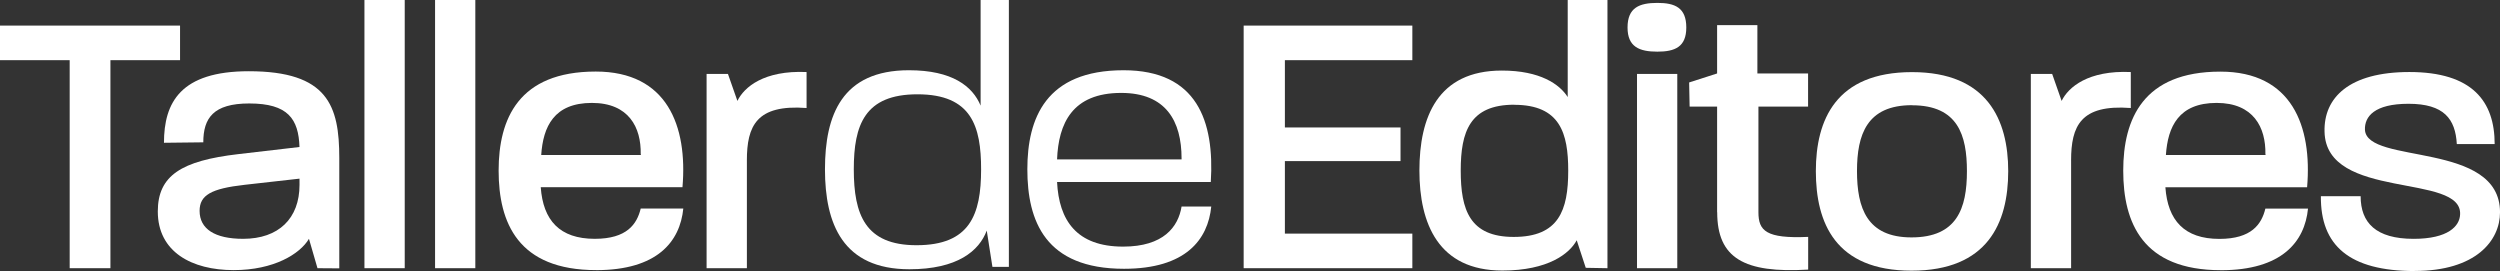 <svg xmlns="http://www.w3.org/2000/svg" viewBox="0 0 1320.78 143.19"><rect x="0" y="0" width="1320.78" height="143.19" fill="#333333" stroke="none"/><defs><style>.cls-1{fill:#fff;}</style></defs><title>Asset 2TALLEROK</title><g id="Layer_2" data-name="Layer 2"><g id="svg2"><path class="cls-1" d="M484.7,49.82c-27.9,0-33.63,16.2-33.63,39.62,0,23.91,6,40.11,33.13,40.11,28.16,0,34.13-16,34.13-40.11,0-22.67-5-39.62-33.63-39.62M524.31,141s-1-6.48-3-19.18c-4,10.71-15.45,20.43-40.86,20.43-35.13,0-44.61-23.92-44.61-52.82,0-28.65,9-52.32,44.36-52.32,22.93,0,33.63,8.48,37.87,18.69V0H533V141Z"/><path class="cls-1" d="M624.24,83.71c0-19.68-8.22-34.62-31.89-34.62-25.92,0-33.14,16.19-33.89,35.12h65.78ZM593.84,142c-41.6,0-51.08-25.17-51.08-52.57,0-26.9,9.72-52.32,50.83-52.32,38.87,0,48.09,26.91,46.09,59.05H558.46c1,20.18,10.22,34.13,34.88,34.13,21.43,0,29.15-10.47,30.9-21.18h15.68C638.18,126.56,626.48,142,593.84,142"/><polygon class="cls-1" points="0 13.52 0 31.79 36.81 31.79 36.81 141.69 58.34 141.69 58.34 31.79 95.12 31.79 95.12 13.52 0 13.52"/><path class="cls-1" d="M158.23,94.38l-29,3.26c-17.78,2-23.78,5.5-23.78,13.76,0,9.52,8,14.77,23,14.77,18.77,0,29.79-10.76,29.79-28.53Zm9.5,47.31-4.5-15.52c-4.75,8-18.52,16.53-39.8,16.53-22,0-40.06-9.52-40.06-31,0-19,12.52-26.79,42.56-30.28l32.3-3.76c-.51-14.77-6-23-26.54-23-19,0-24.28,7.76-24.28,20.53l-20.78.24c0-21.27,8.75-37.8,44.81-37.8,41.8,0,47.81,18.28,47.81,45.82v58.32Z"/><polygon class="cls-1" points="192.54 0 192.54 141.69 196.54 141.69 213.82 141.69 213.82 0 192.54 0"/><polygon class="cls-1" points="229.85 0 229.85 141.69 233.85 141.69 251.12 141.69 251.12 0 229.85 0"/><path class="cls-1" d="M338.5,81.62s.25-.25,0-.25c.25-14-6.26-27-25.79-27-20,0-25.79,12.51-26.78,27.53H338.5s.25,0,0-.24M315,142.7c-41.32,0-51.57-25-51.57-52.58,0-27.28,10.52-52.32,51.31-52.32,37.81,0,48.57,28.79,45.82,61.09H285.68c1.24,17.51,10,27.28,28.54,27.28,17,0,22.28-7.76,24.28-16H361c-1.76,17.52-13.77,32.55-46.06,32.55"/><path class="cls-1" d="M394.59,84.86v56.83H373.3V39.05h11.28l5,14.27c3.49-7.25,14-16.27,36.54-15.26v19c-26.53-2-31.54,9.51-31.54,27.78"/><polygon class="cls-1" points="657.04 13.52 657.04 141.69 746.16 141.69 746.16 123.42 678.82 123.42 678.82 85.11 739.91 85.11 739.91 67.34 678.82 67.34 678.82 31.79 746.16 31.79 746.16 13.52 657.04 13.52"/><path class="cls-1" d="M800,55.32c-23.53,0-28.28,14.28-28.28,34.8,0,20.79,4.75,35.05,28,35.05,23.78,0,28.79-14,28.79-35,0-19.77-4.26-34.8-28.55-34.8m37.81,86.12L833,126.93c-3.76,7-15,16-39.3,16-33.79,0-43.81-24.79-43.81-52.83s9.52-52.82,43.56-52.82c20.27,0,30.55,7.26,34.79,14V0h21V141.69Z"/><path class="cls-1" d="M869.12,141.69h-4.27V39.05h21.28V141.69Zm6.5-114.4c-9.51,0-15.77-2.5-15.77-12.76,0-10.52,6.26-13,15.77-13,9.27,0,15.27,2.5,15.27,13,0,10.26-6,12.76-15.27,12.76"/><path class="cls-1" d="M907.17,112.15V56.33H892.65l-.25-12.77,14.77-4.75V13.27h21.28V38.81h26.78V56.33H929v55.82c0,9.76,4,14,26.28,13v17.28c-33.79,2-48.06-6-48.06-30.3"/><path class="cls-1" d="M1010.07,55.57c-23.79,0-29,15.52-29,34.8,0,19.53,5.25,35.05,28.79,35.05,24,0,29.29-15.27,29.29-35,0-19-4.76-34.8-29-34.8m-.25,87.38c-40.3,0-50.57-25.29-50.57-52.58,0-27,10.52-52.32,50.82-52.32,39.81,0,50.81,25.28,50.81,52.32,0,27.54-11,52.58-51.06,52.58"/><path class="cls-1" d="M1094.19,84.86v56.83h-21.28V39.05h11.27l5,14.27c3.51-7.25,14-16.27,36.54-15.26v19c-26.53-2-31.54,9.51-31.54,27.78"/><path class="cls-1" d="M1196.84,81.62s.25-.25,0-.25c.25-14-6.26-27-25.78-27-20,0-25.79,12.51-26.79,27.53h52.57s.25,0,0-.24m-23.53,61.08c-41.3,0-51.58-25-51.58-52.58,0-27.28,10.53-52.32,51.32-52.32,37.81,0,48.57,28.79,45.82,61.09H1144c1.25,17.51,10,27.28,28.53,27.28,17,0,22.29-7.76,24.29-16h22.53c-1.75,17.52-13.77,32.55-46.06,32.55"/><path class="cls-1" d="M1275.72,143.19c-34.56,0-49.83-13.51-49.57-39.55h21c0,14,8,22.54,28,22.54,18.28,0,24.29-6.77,24.54-12.77,1.5-22.28-70.85-7.27-71.61-43.81-.49-18,13-31.55,44.82-31.55,33.29,0,45.06,15.52,45.06,38.06h-20c-.74-13.27-6.75-21.28-25.53-21.28-18,0-23.28,6.76-23,13.76,1,18.52,71.36,5.76,71.36,43.56,0,15-12.78,31-45.06,31"/></g></g></svg>